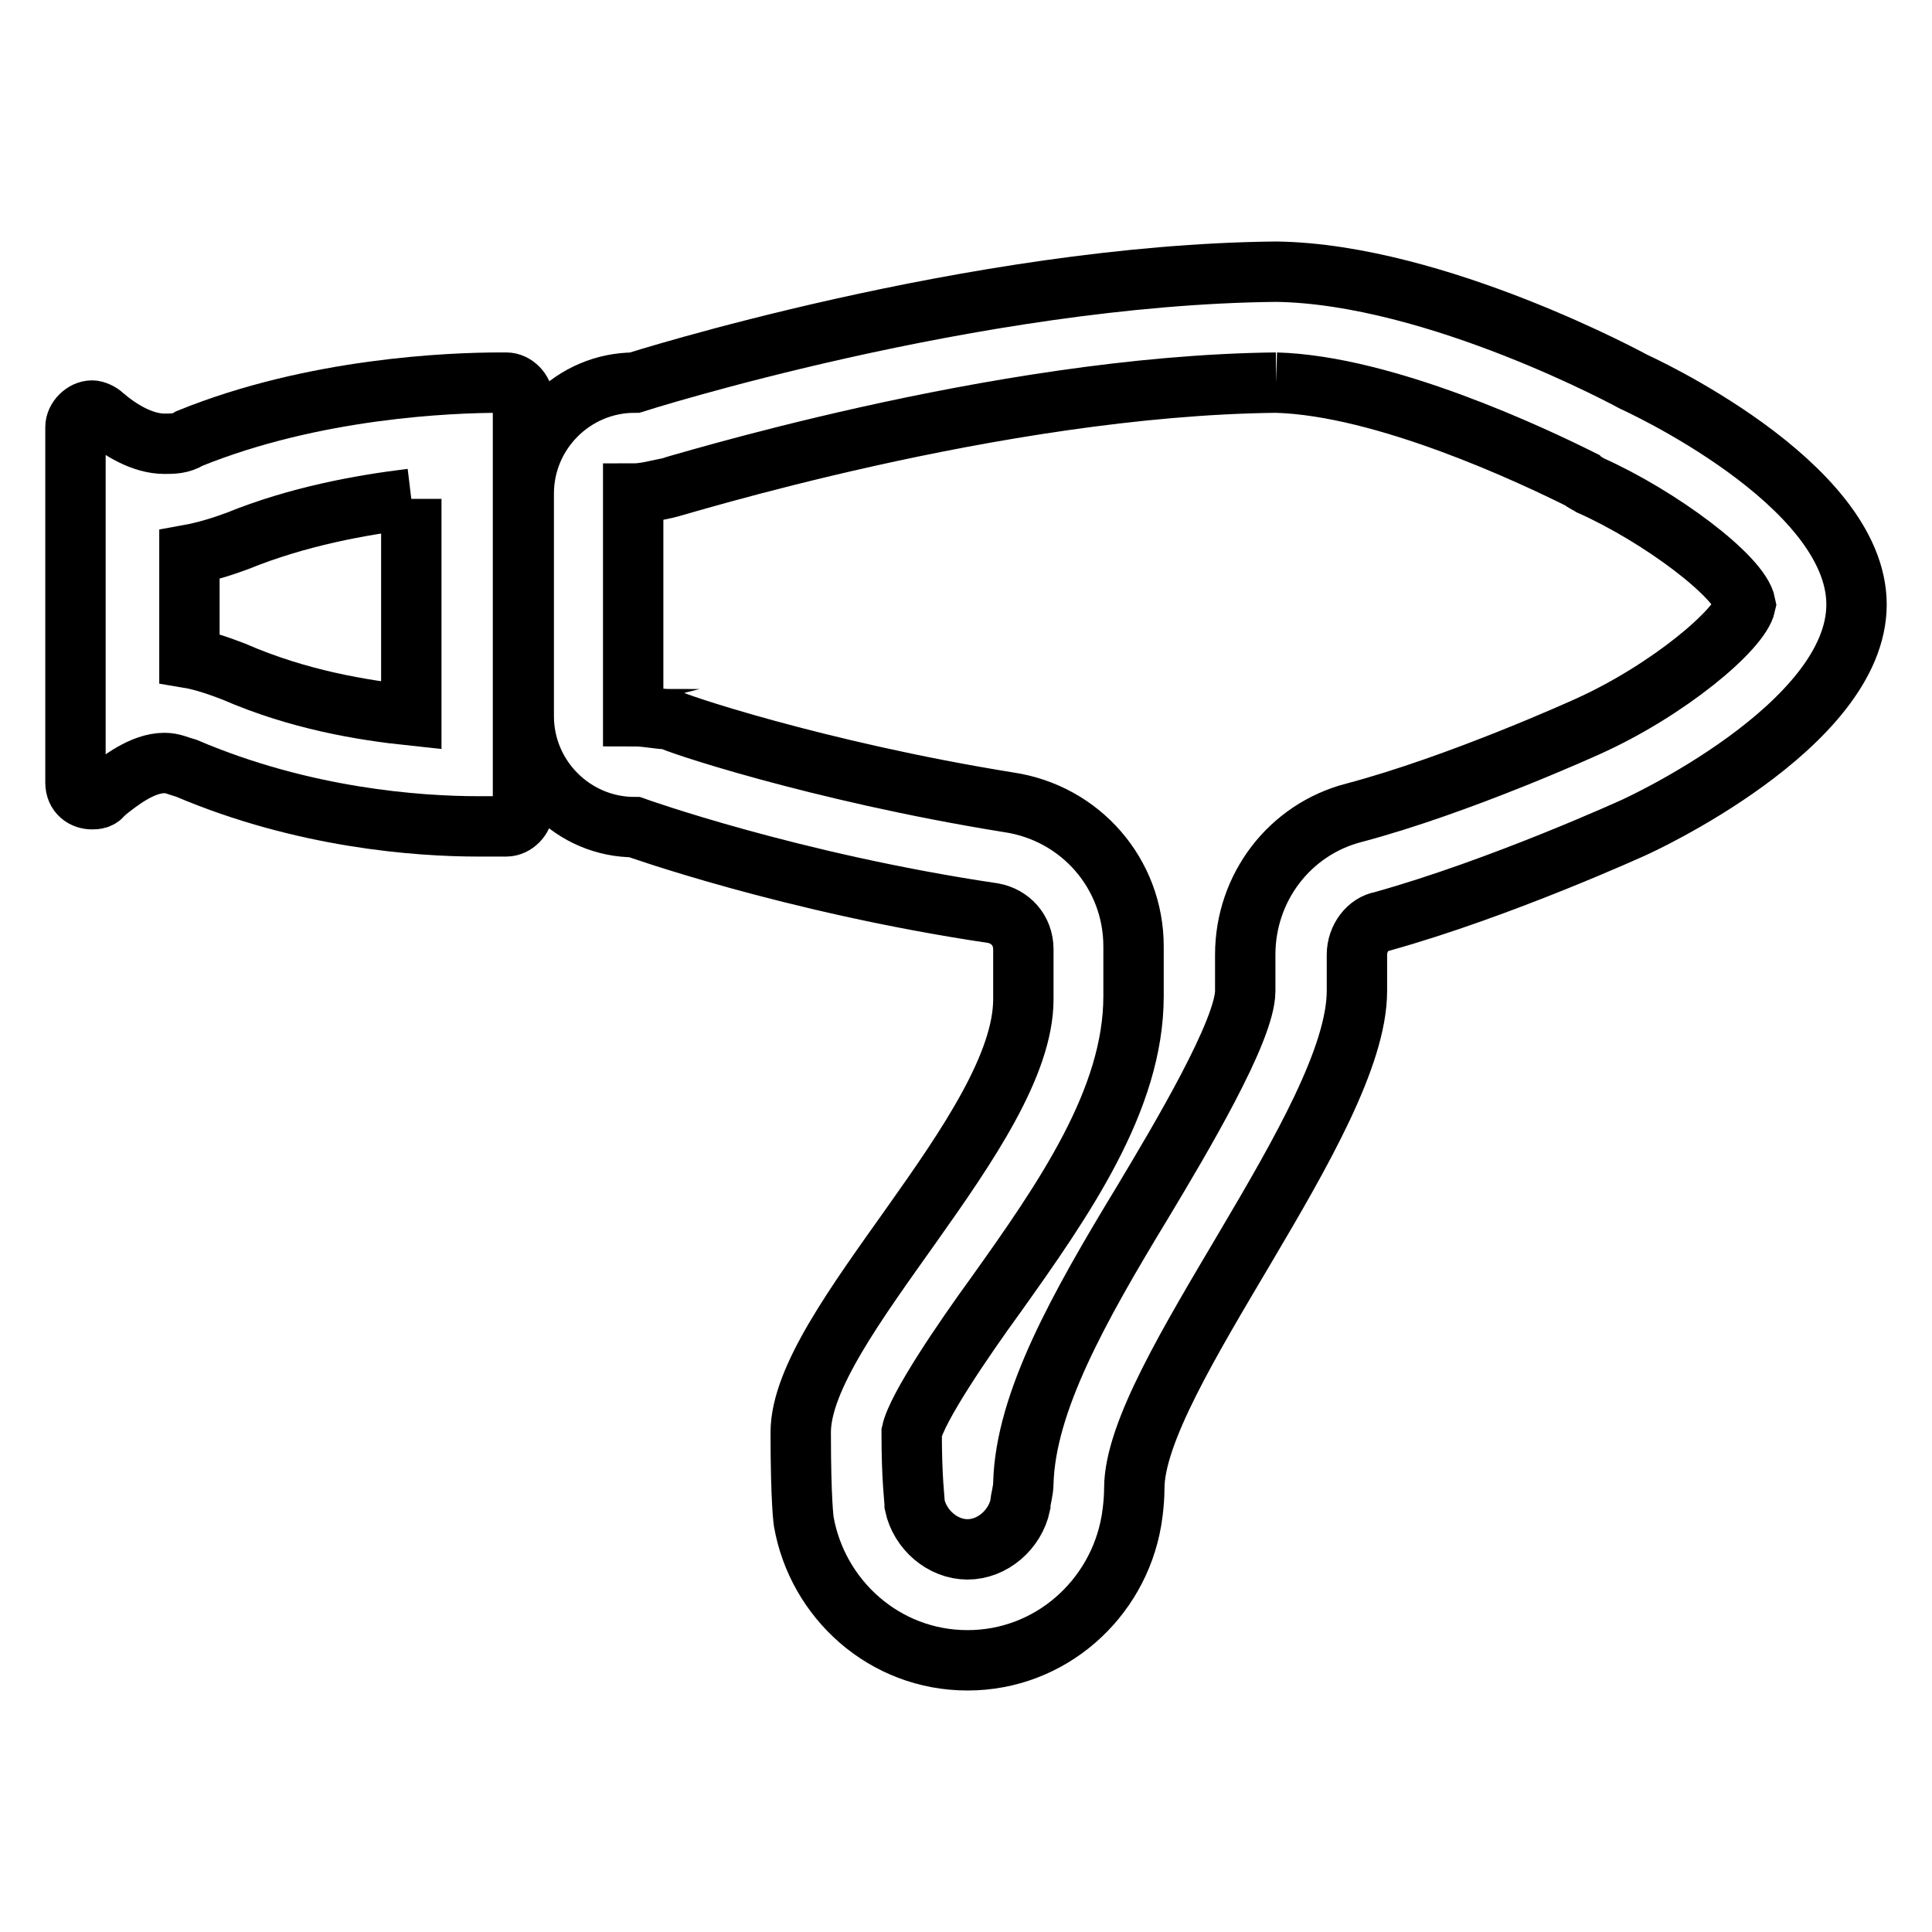 <?xml version="1.0" encoding="utf-8"?>
<!-- Svg Vector Icons : http://www.onlinewebfonts.com/icon -->
<!DOCTYPE svg PUBLIC "-//W3C//DTD SVG 1.1//EN" "http://www.w3.org/Graphics/SVG/1.1/DTD/svg11.dtd">
<svg version="1.1" xmlns="http://www.w3.org/2000/svg" xmlns:xlink="http://www.w3.org/1999/xlink" x="0px" y="0px" viewBox="0 0 256 256" enable-background="new 0 0 256 256" xml:space="preserve">
<g> <path stroke-width="8" fill-opacity="0" stroke="#000000"  d="M54.5,66.1v28.7C47.9,94.1,39.5,92.7,31,89c-1.8-0.7-4.1-1.5-5.9-1.8V73.5c2.2-0.4,4.4-1.1,6.3-1.8 C39.5,68.4,47.9,66.9,54.5,66.1 M66.3,50.7c-6.6,0-24.7,0.7-41.2,7.4c-1.1,0.7-2.2,0.7-3.3,0.7c-2.9,0-5.9-1.8-8.1-3.7 c-0.4-0.4-1.1-0.7-1.5-0.7c-1.1,0-2.2,1.1-2.2,2.2v47.1c0,1.5,1.1,2.2,2.2,2.2c0.4,0,1.1,0,1.5-0.7c2.2-1.8,5.2-4.1,8.1-4.1 c1.1,0,1.8,0.4,2.9,0.7c15.5,6.6,30.6,7.7,38.7,7.7h3.7c1.1,0,2.2-1.1,2.2-2.2V52.9c0-1.1-1.1-2.2-2.2-2.2H66.3z"/> <path stroke-width="8" fill-opacity="0" stroke="#000000"  d="M169.1,50.7c14.4,0.4,33.9,9.6,40.5,12.9c0.4,0.4,0.7,0.4,1.1,0.7c9.2,4.1,19.9,12.1,20.6,15.8 c-0.7,3.3-10.3,11.4-21,16.2c0,0-16.9,7.7-30.9,11.4c-8.5,2.2-14.4,9.9-14.4,18.8v4.8c0,5.2-8.5,19.5-13.6,28 c-8.5,14-15.5,26.5-15.8,37.2c0,1.1-0.4,2.2-0.4,2.9c-0.7,3.3-3.7,5.9-7,5.9c-3.3,0-6.3-2.6-7-5.9c0-0.7-0.4-3.3-0.4-9.6 c0.7-3.3,7-12.5,11-18c9.2-12.9,18.4-26.1,18.4-39.8v-6.6c0-9.6-7-17.7-16.6-19.1c-25.4-4.1-44.9-10.7-44.9-11 c-1.5,0-2.9-0.4-4.8-0.4V65.4c1.5,0,2.9-0.4,4.4-0.7C88.8,64.7,131.9,51.1,169.1,50.7 M169.1,36c-40.1,0.4-85,14.7-85,14.7 c-8.1,0-14.7,6.6-14.7,14.7v29.5c0,8.1,6.6,14.7,14.7,14.7c0,0,20.6,7.4,47.5,11.4c2.2,0.4,4,2.2,4,4.8v6.6 c0,17.3-29.5,43.1-29.5,57.4c0,9.2,0.4,11.8,0.4,11.8c1.8,10.3,10.7,18.4,21.7,18.4c11,0,19.9-8.1,21.7-18.4c0,0,0.4-2.2,0.4-4.4 c0-14.7,29.5-48.6,29.5-65.9v-4.8c0-2.2,1.5-4.1,3.3-4.4c15.8-4.4,33.5-12.5,33.5-12.5S246,96.3,246,80.1s-29.5-29.5-29.5-29.5 S190.4,36.3,169.1,36z"/></g>
</svg>